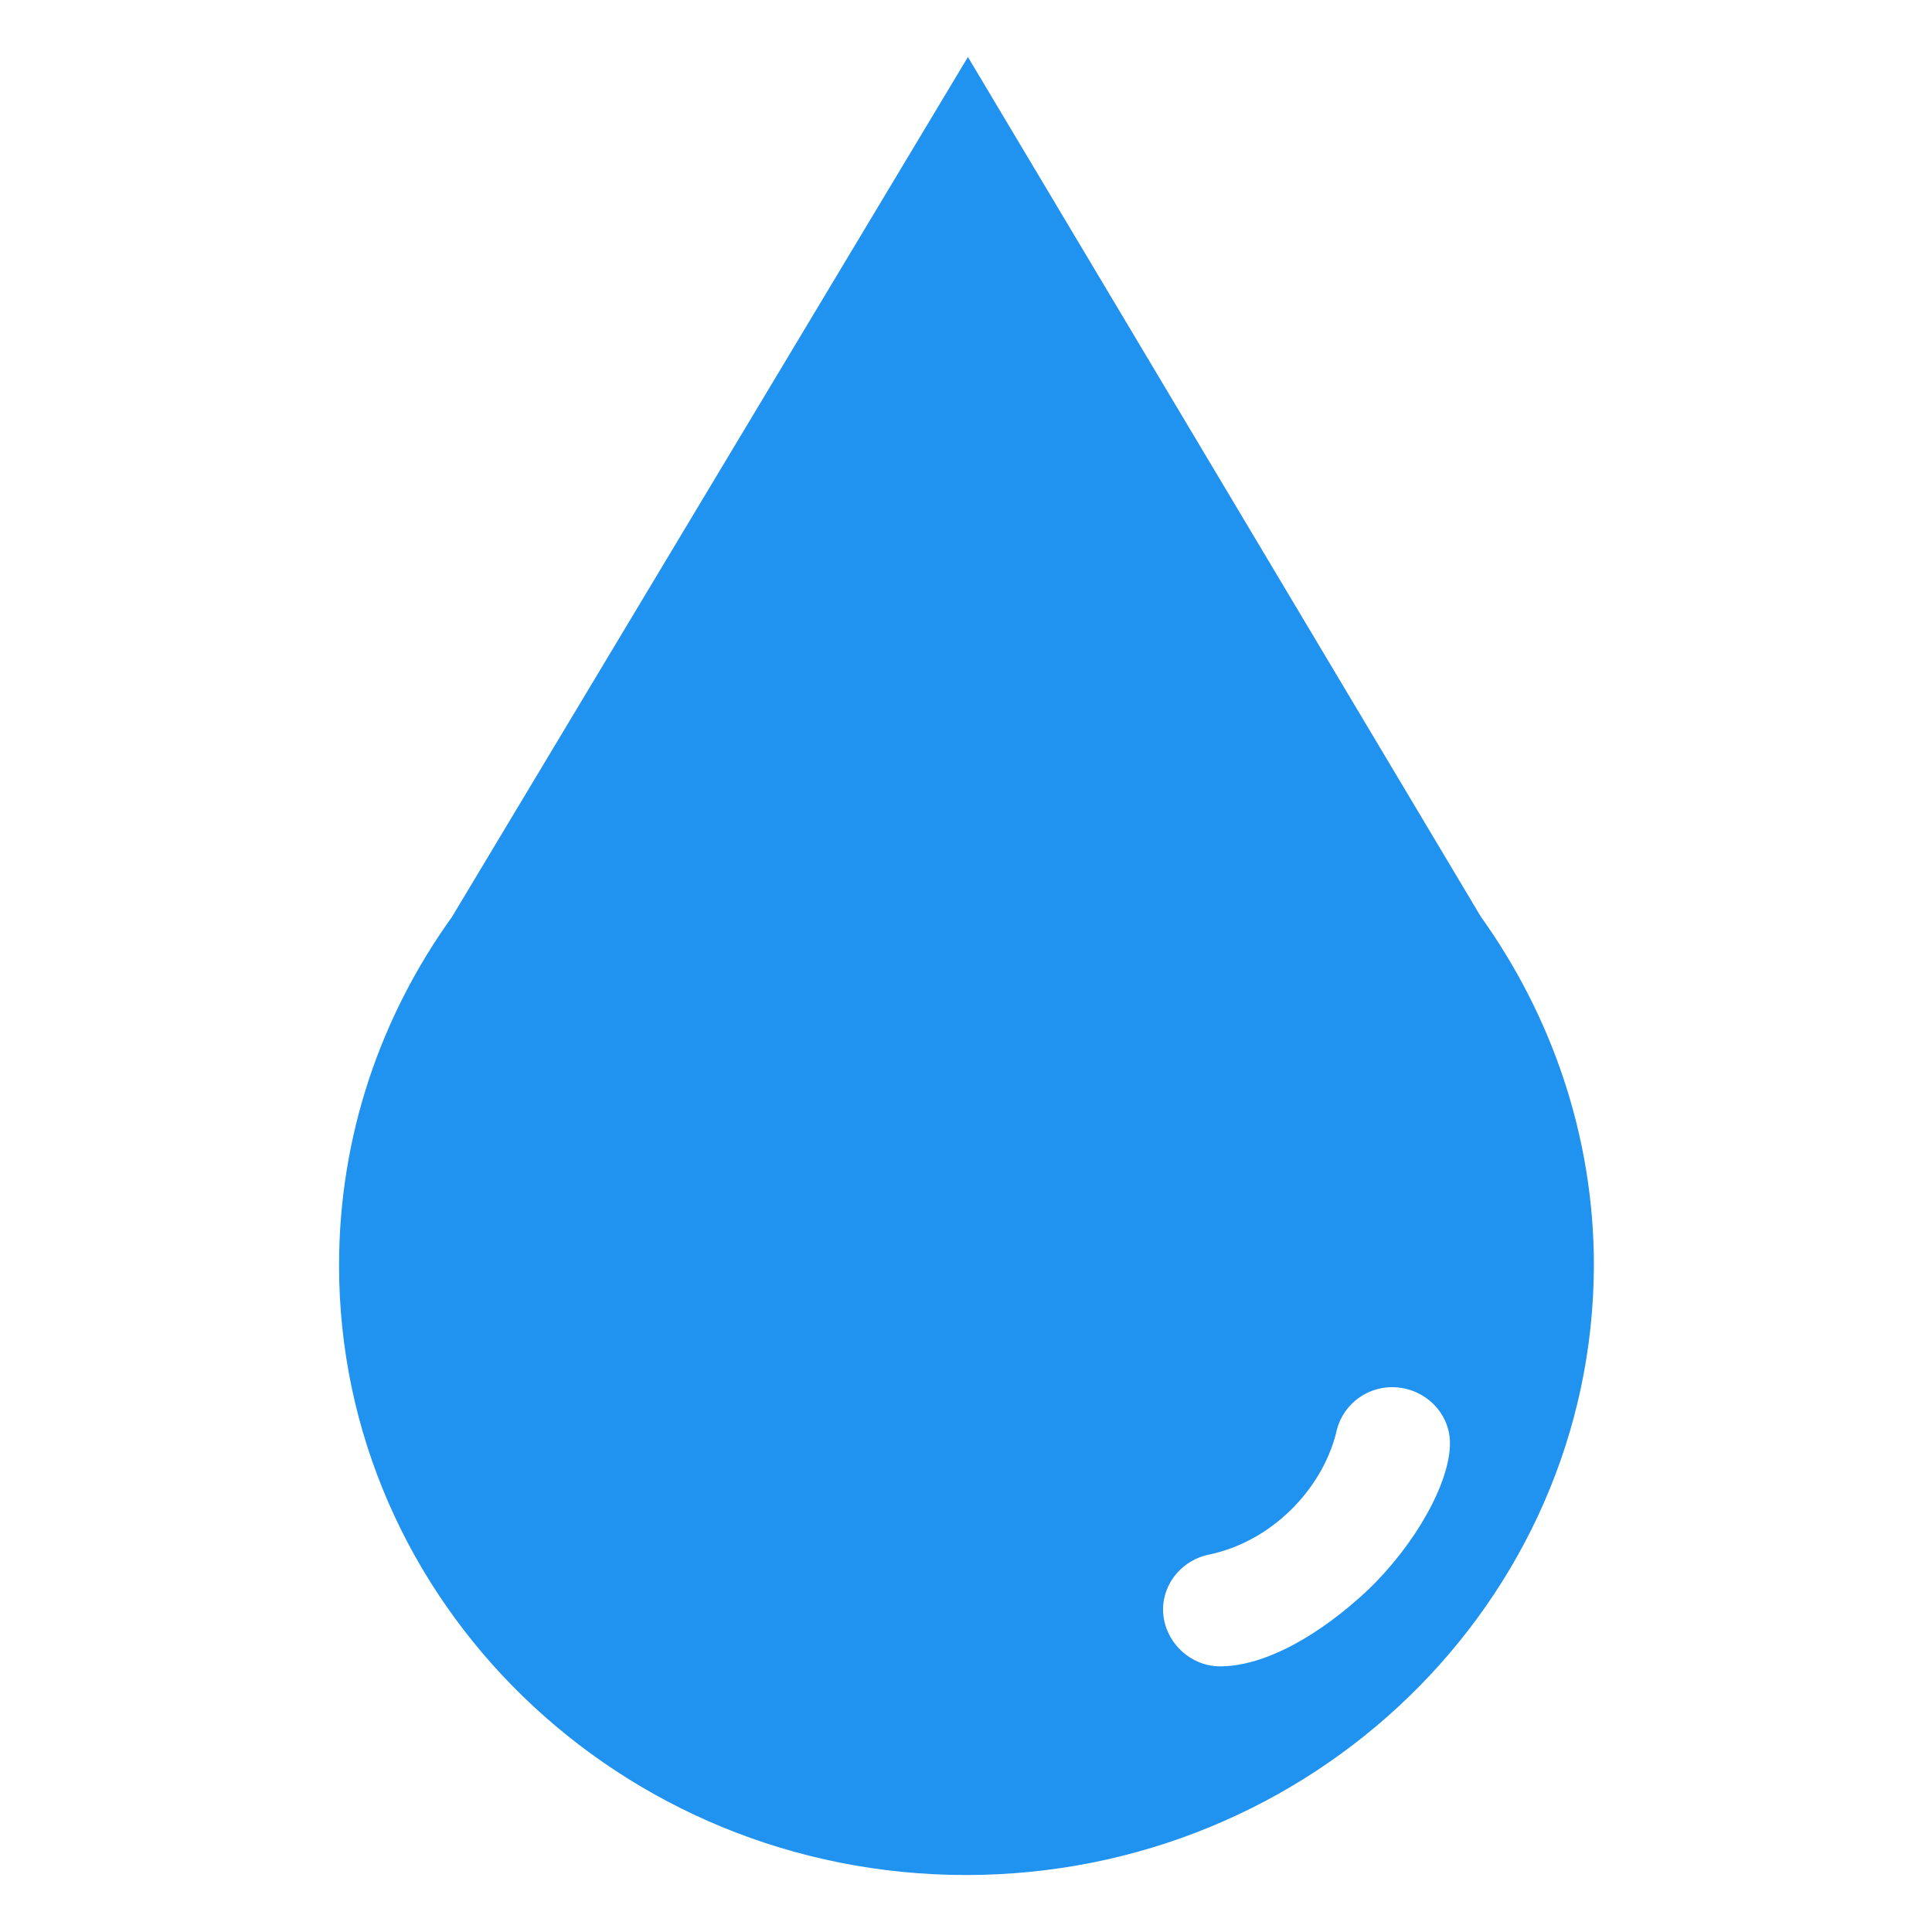 <svg width="20" height="20" viewBox="0 0 20 20" fill="none" xmlns="http://www.w3.org/2000/svg">
<path d="M10 19.41C6.42 19.41 3.51 16.58 3.51 13.1C3.51 11.76 3.94 10.52 4.68 9.49L10.02 0.59L15.33 9.49C16.06 10.51 16.5 11.76 16.5 13.1C16.49 16.58 13.58 19.41 10 19.41ZM14.41 14.36C14.12 14.36 13.88 14.57 13.83 14.84C13.68 15.42 13.17 15.95 12.53 16.09C12.25 16.14 12.04 16.38 12.04 16.66C12.04 16.98 12.31 17.25 12.63 17.25C13.1 17.25 13.67 16.92 14.16 16.46C14.65 15.99 15.01 15.35 15.01 14.94C15.01 14.62 14.74 14.36 14.41 14.36Z" fill="#2092EF"/>
</svg>
